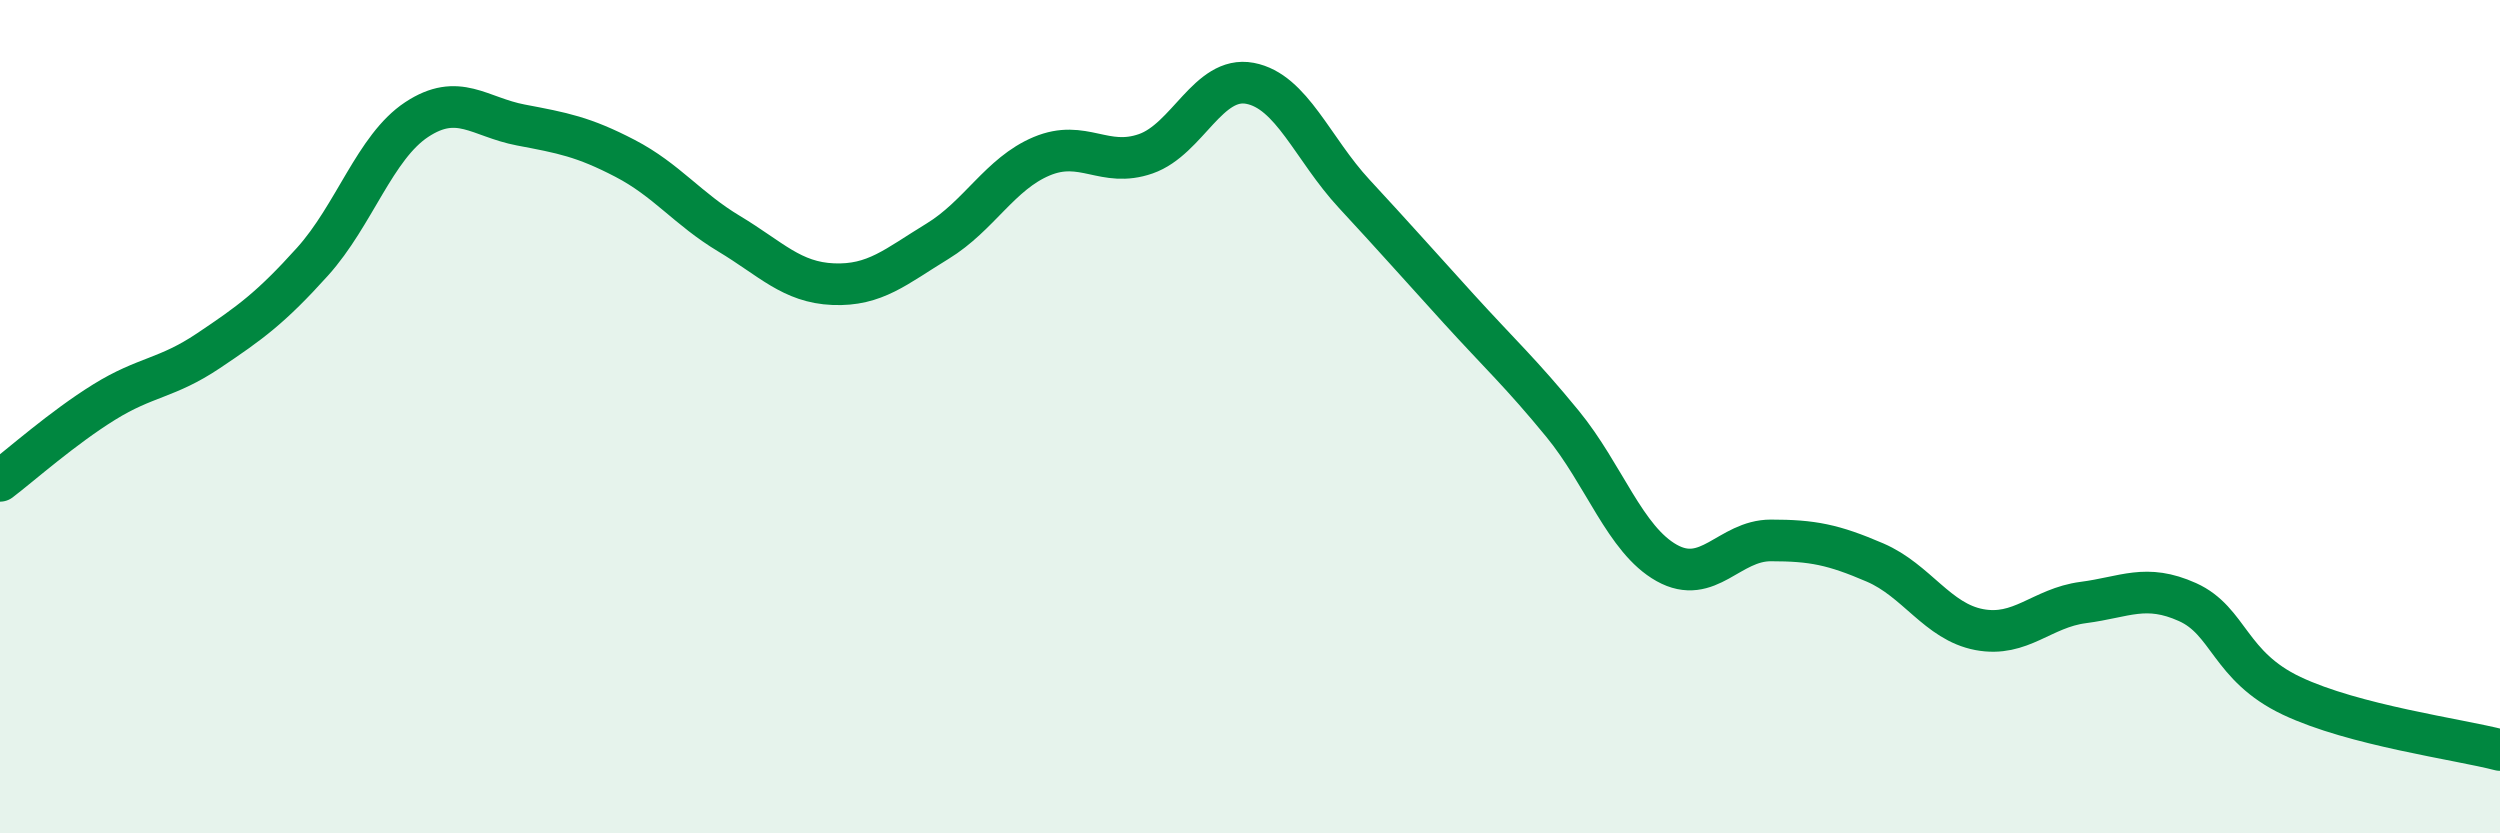 
    <svg width="60" height="20" viewBox="0 0 60 20" xmlns="http://www.w3.org/2000/svg">
      <path
        d="M 0,11.54 C 0.5,11.16 1.5,10.27 2.5,9.65 C 3.5,9.03 4,9.09 5,8.42 C 6,7.75 6.5,7.39 7.5,6.28 C 8.5,5.17 9,3.53 10,2.87 C 11,2.21 11.5,2.81 12.5,3 C 13.5,3.19 14,3.28 15,3.8 C 16,4.32 16.5,5.01 17.5,5.61 C 18.5,6.21 19,6.78 20,6.82 C 21,6.86 21.5,6.4 22.5,5.79 C 23.5,5.18 24,4.17 25,3.75 C 26,3.33 26.5,4.04 27.5,3.69 C 28.5,3.34 29,1.81 30,2 C 31,2.19 31.5,3.57 32.5,4.65 C 33.5,5.73 34,6.3 35,7.4 C 36,8.5 36.5,8.95 37.5,10.17 C 38.5,11.39 39,12.95 40,13.51 C 41,14.07 41.5,12.97 42.5,12.97 C 43.5,12.97 44,13.07 45,13.5 C 46,13.93 46.5,14.92 47.5,15.11 C 48.5,15.3 49,14.59 50,14.46 C 51,14.33 51.5,14 52.5,14.45 C 53.5,14.9 53.5,15.99 55,16.7 C 56.5,17.41 59,17.74 60,18L60 20L0 20Z"
        fill="#008740"
        opacity="0.1"
        stroke-linecap="round"
        stroke-linejoin="round"
      />
      <path
        d="M 0,11.54 C 0.5,11.16 1.5,10.27 2.5,9.65 C 3.5,9.03 4,9.09 5,8.42 C 6,7.75 6.5,7.39 7.5,6.28 C 8.5,5.17 9,3.53 10,2.87 C 11,2.21 11.5,2.81 12.5,3 C 13.5,3.19 14,3.28 15,3.8 C 16,4.32 16.5,5.01 17.5,5.61 C 18.5,6.21 19,6.78 20,6.82 C 21,6.86 21.5,6.4 22.5,5.79 C 23.5,5.18 24,4.17 25,3.75 C 26,3.33 26.5,4.04 27.5,3.69 C 28.5,3.34 29,1.81 30,2 C 31,2.19 31.5,3.57 32.5,4.65 C 33.5,5.73 34,6.3 35,7.4 C 36,8.5 36.5,8.95 37.5,10.17 C 38.5,11.39 39,12.95 40,13.51 C 41,14.07 41.5,12.97 42.5,12.97 C 43.5,12.97 44,13.07 45,13.5 C 46,13.93 46.5,14.92 47.5,15.11 C 48.5,15.3 49,14.59 50,14.46 C 51,14.33 51.5,14 52.5,14.45 C 53.5,14.9 53.5,15.99 55,16.7 C 56.5,17.41 59,17.74 60,18"
        stroke="#008740"
        stroke-width="1"
        fill="none"
        stroke-linecap="round"
        stroke-linejoin="round"
      />
    </svg>
  